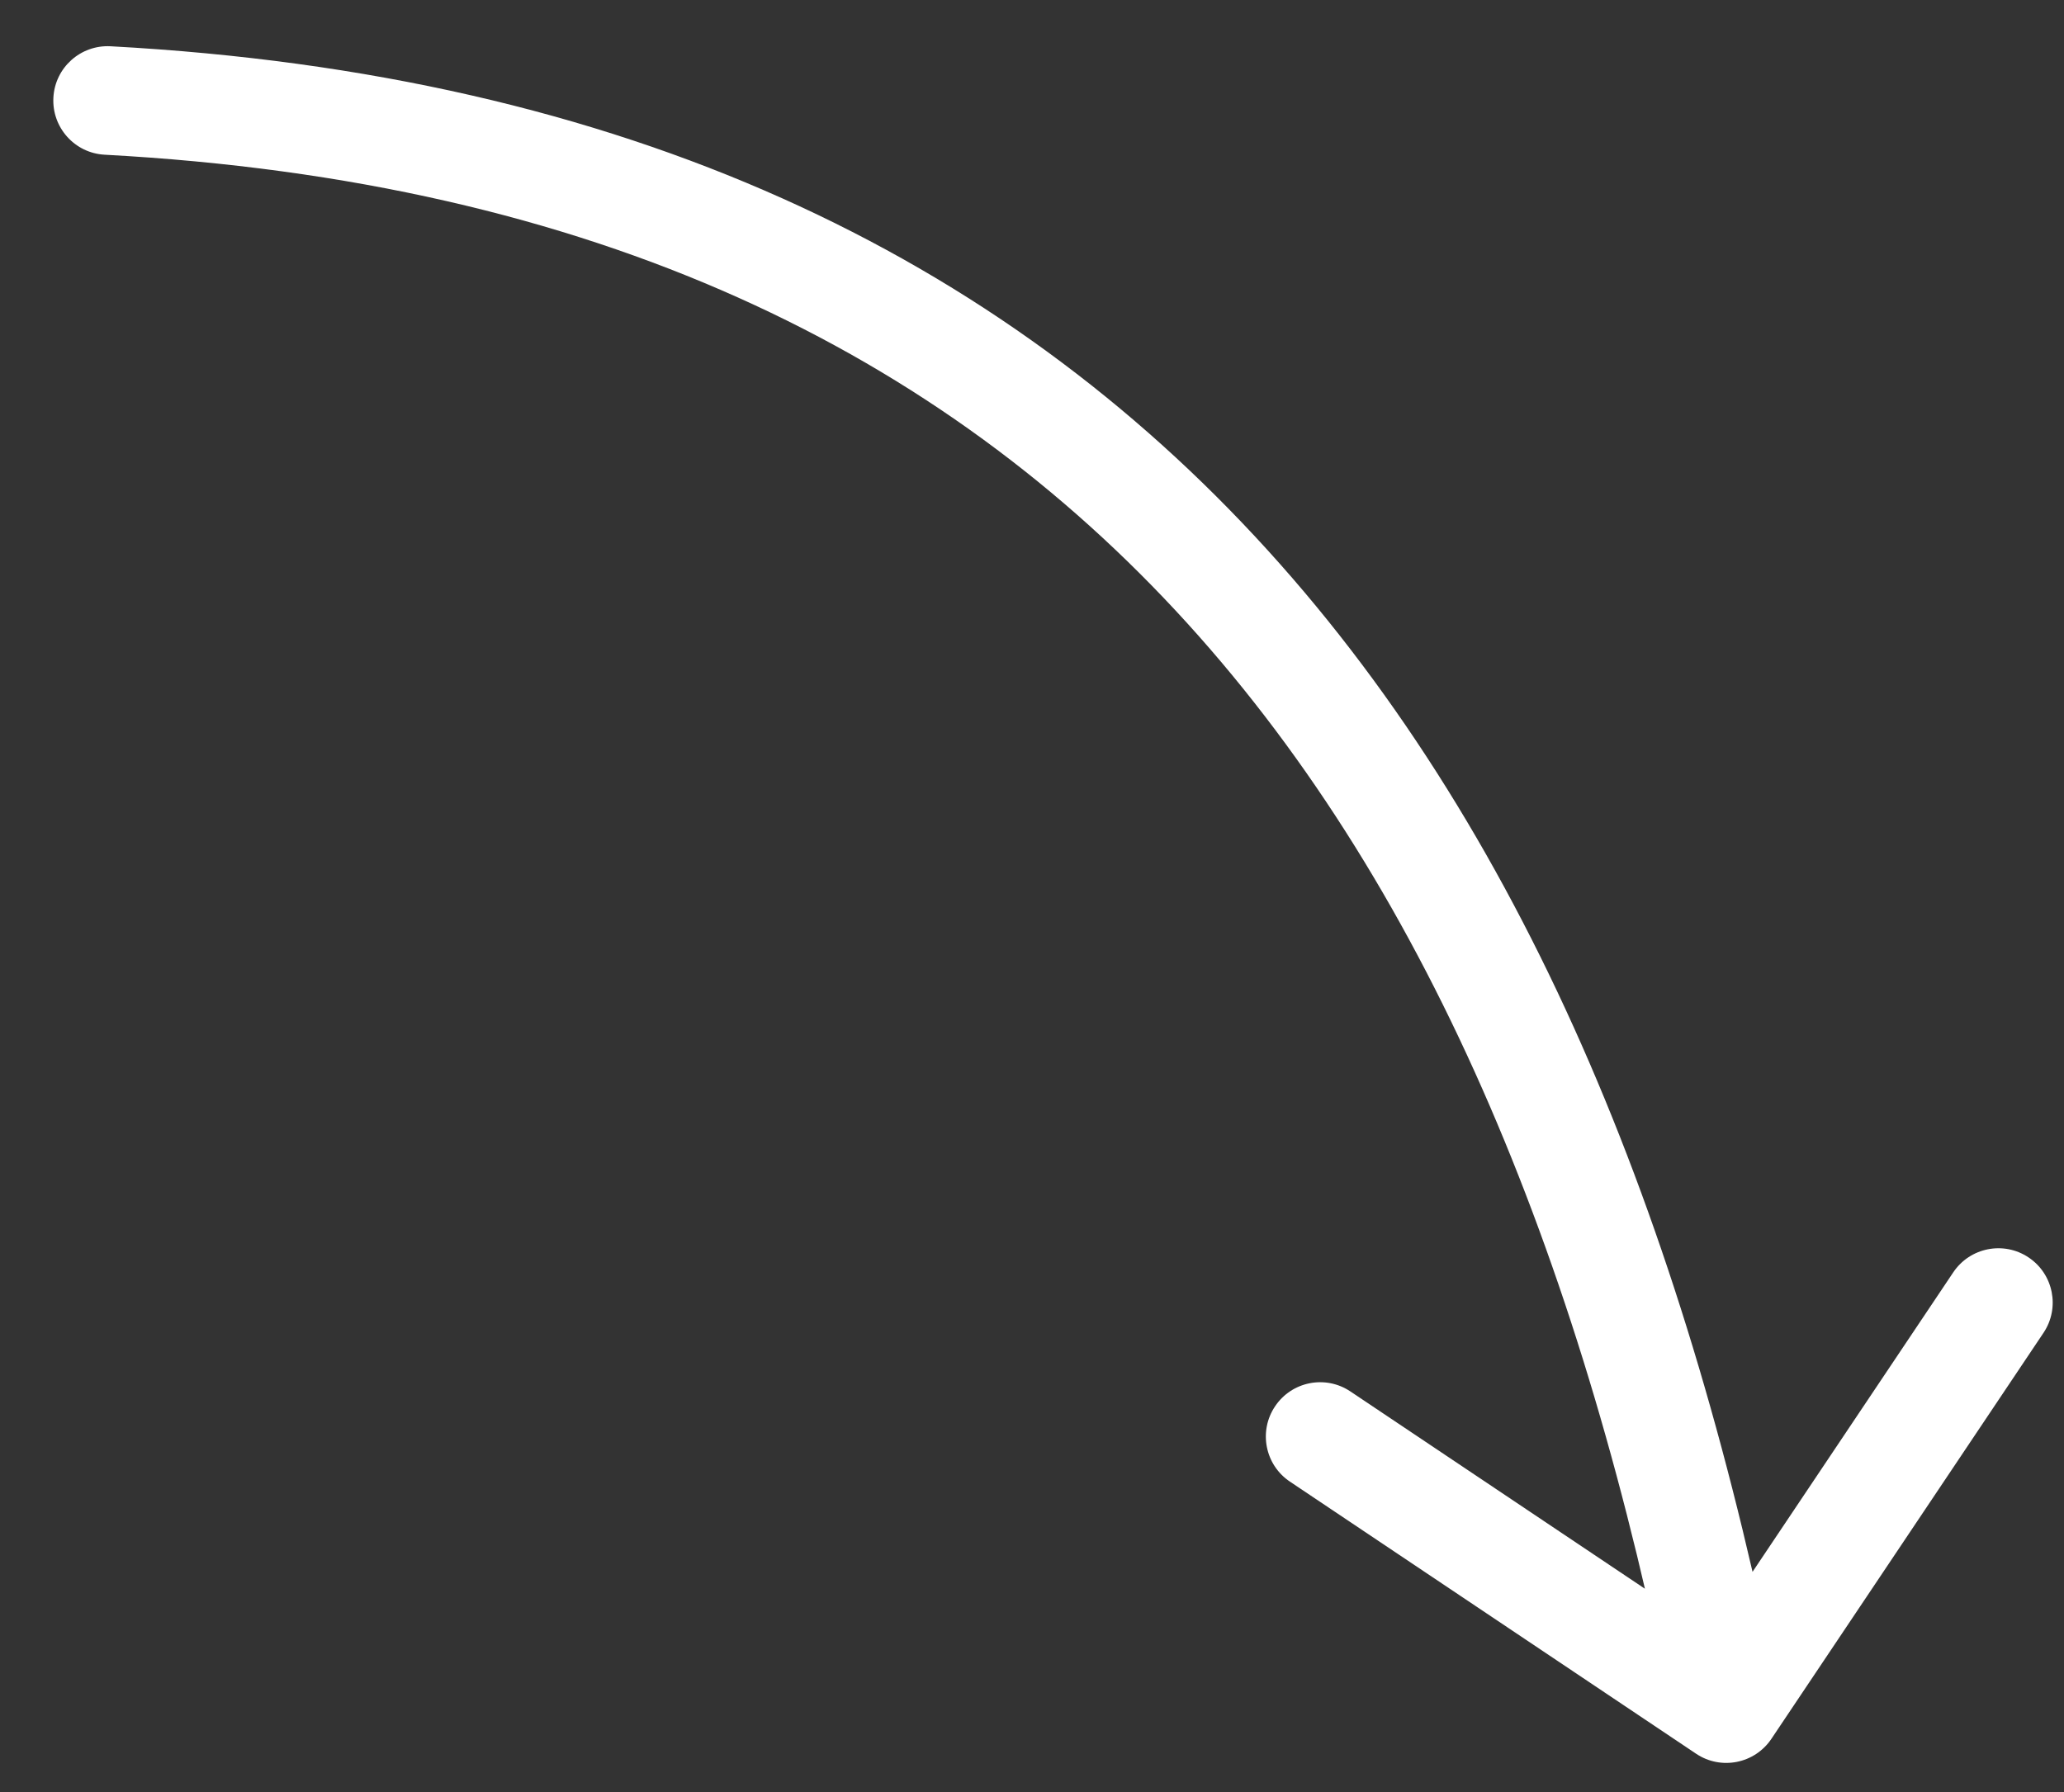 <svg xmlns="http://www.w3.org/2000/svg" width="38" height="33" viewBox="0 0 38 33" fill="none"><rect x="0" y="0" width="38" height="33" fill="#333333" stroke="none"/><path d="M2.035 0.852C1.483 0.823 1.012 1.246 0.983 1.797C0.953 2.348 1.376 2.82 1.927 2.849L2.035 0.852ZM31.226 32.294C31.684 32.602 32.305 32.479 32.613 32.02L37.623 24.543C37.93 24.084 37.807 23.463 37.349 23.156C36.89 22.848 36.269 22.971 35.961 23.43L31.508 30.076L24.862 25.623C24.403 25.315 23.782 25.438 23.475 25.897C23.167 26.355 23.29 26.977 23.749 27.284L31.226 32.294ZM1.927 2.849C10.957 3.336 17.328 6.49 21.855 11.473C26.409 16.487 29.178 23.44 30.801 31.657L32.763 31.27C31.104 22.872 28.232 15.519 23.336 10.129C18.412 4.709 11.524 1.364 2.035 0.852L1.927 2.849Z" fill="white"></path></svg>